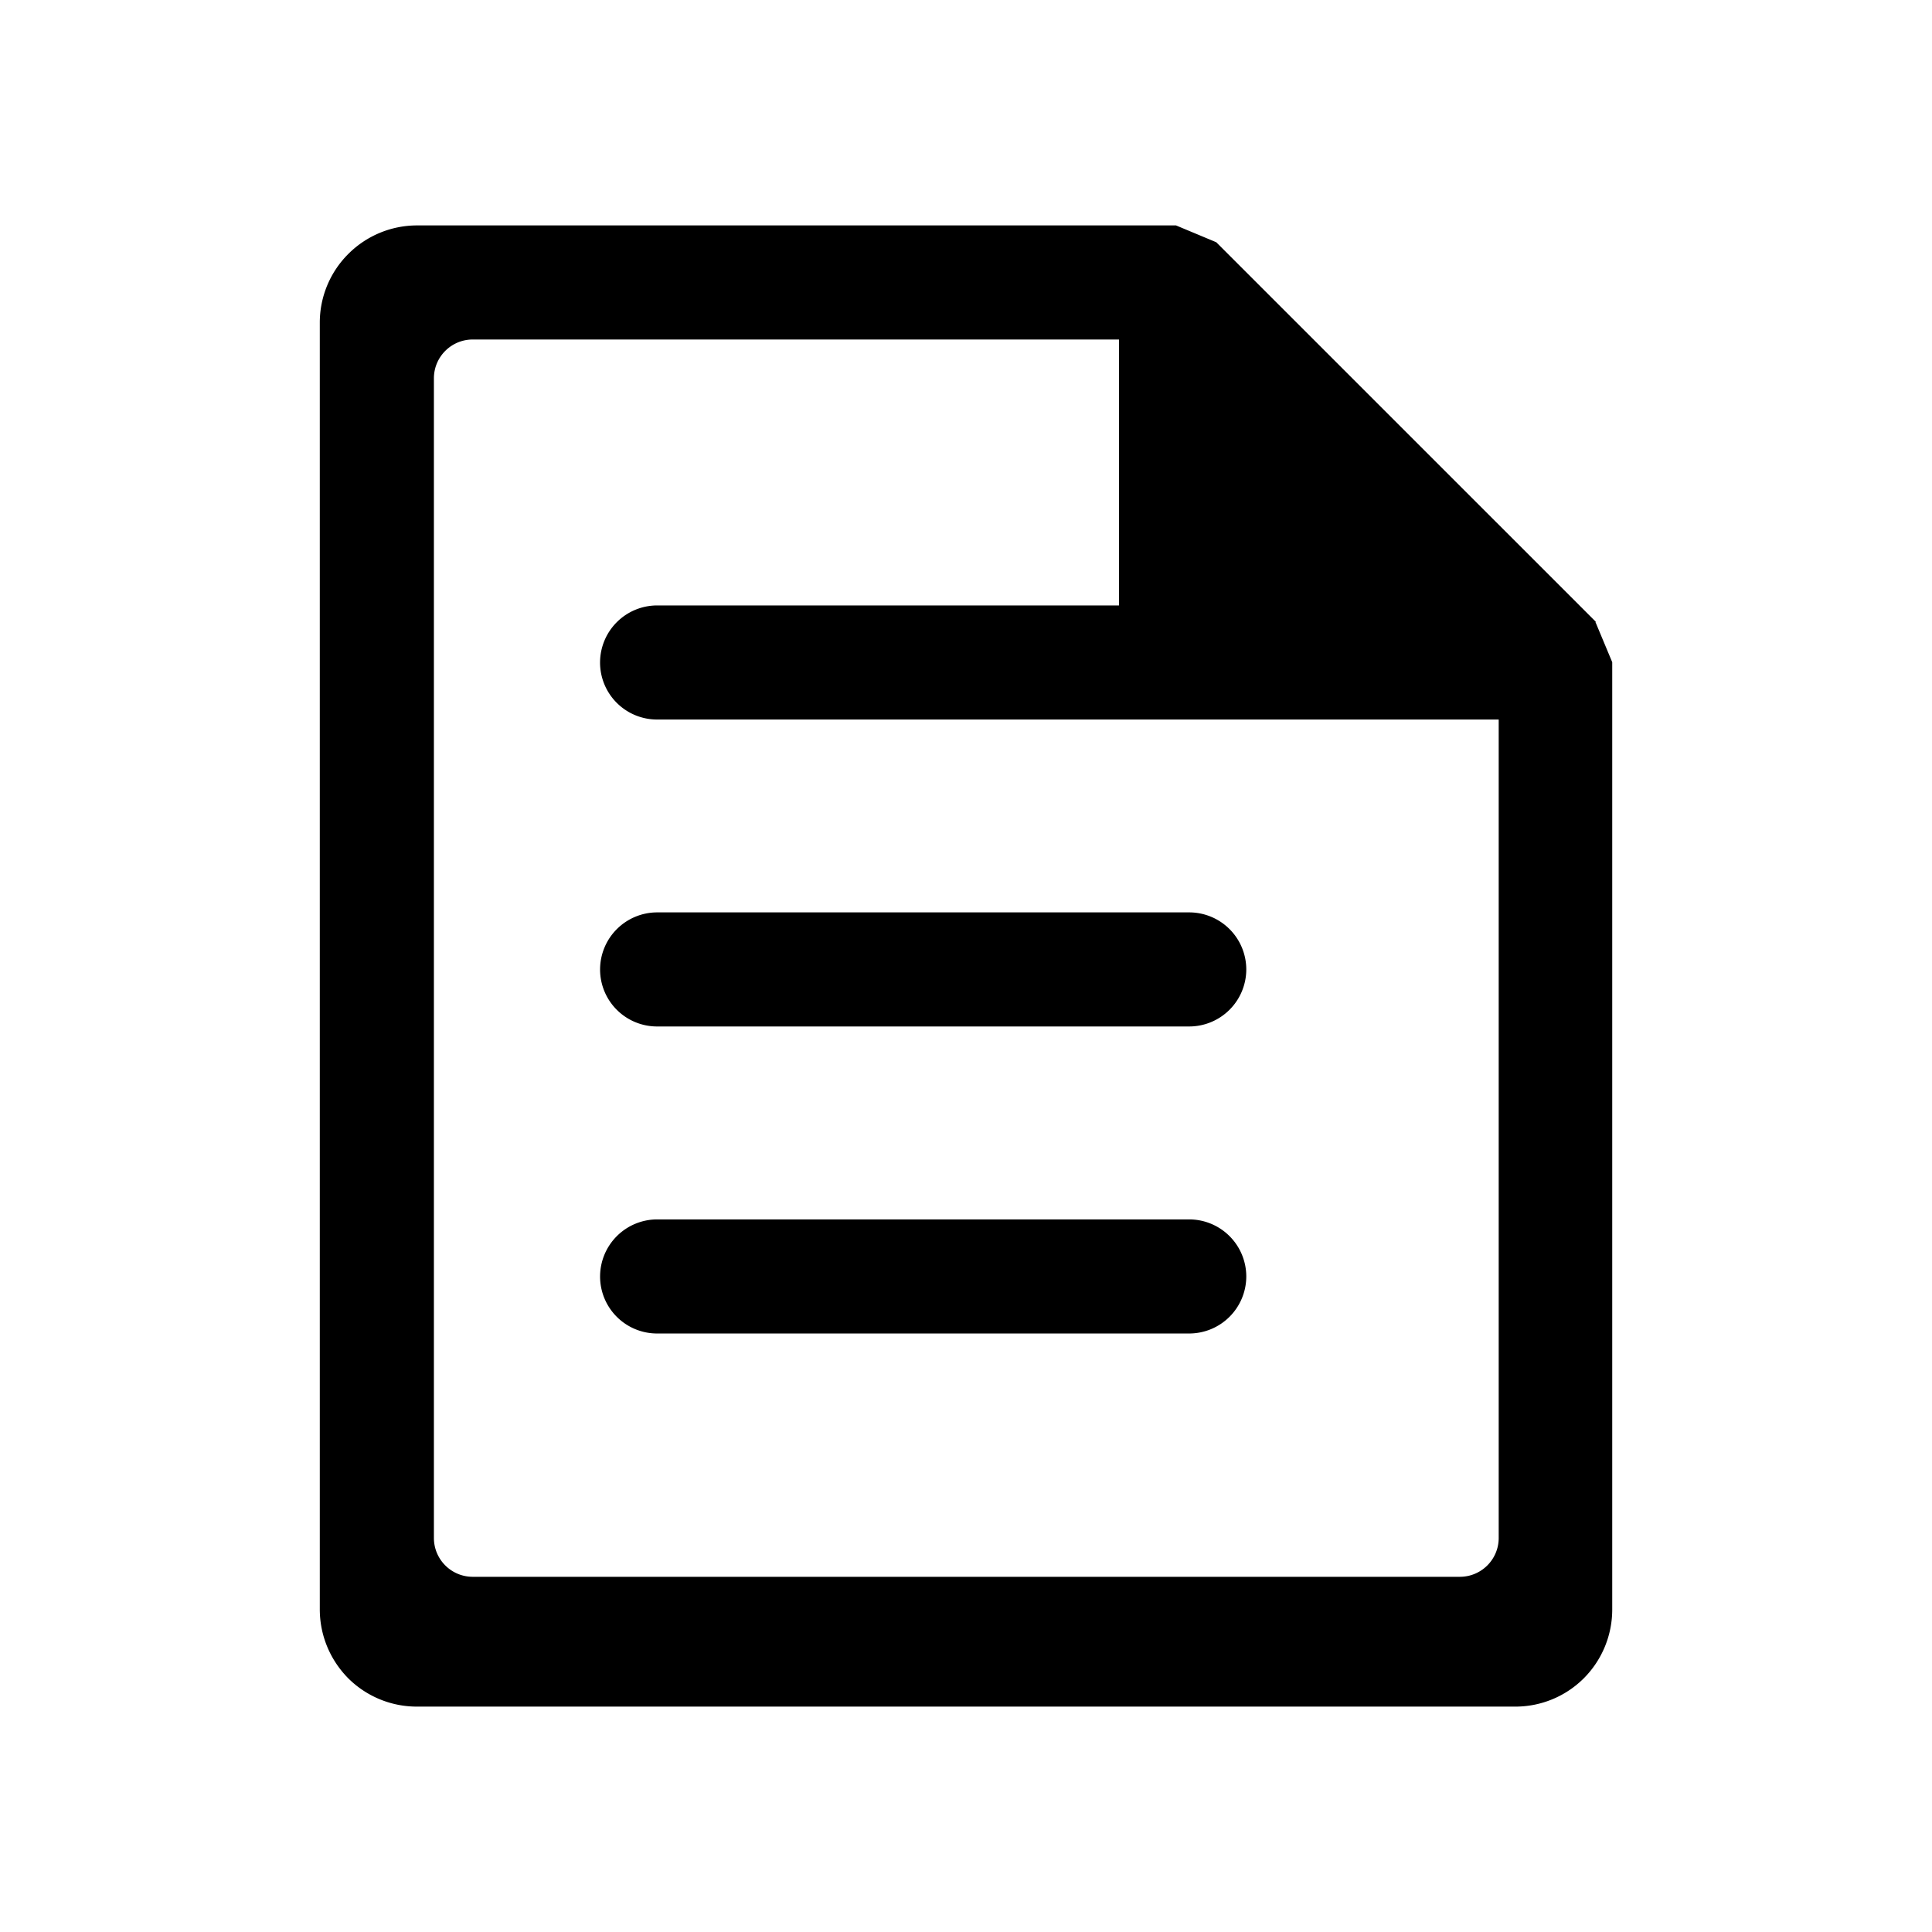 <svg width="80" height="80" fill="none" xmlns="http://www.w3.org/2000/svg"><path d="M66.086 25.753L50.362 10.03l-1.666-.696H17.27a4.026 4.026 0 00-2.841 1.175 4.015 4.015 0 00-1.187 2.853v53.277c0 1.073.422 2.088 1.175 2.853a4.026 4.026 0 002.842 1.175h45.483a4.006 4.006 0 002.842-1.175 4.032 4.032 0 001.175-2.853V27.42l-.696-1.666h.023zm-4.028 37.93c0 .89-.72 1.609-1.61 1.609H19.576c-.89 0-1.609-.72-1.609-1.61V15.667c0-.89.72-1.609 1.61-1.609h26.758V25.07H27.209a2.367 2.367 0 00-2.362 2.362 2.36 2.36 0 002.362 2.362h34.849v33.901-.011z" fill="#000"/><path d="M49.243 37.78H27.21a2.367 2.367 0 00-2.362 2.362 2.36 2.36 0 002.362 2.362h22.034a2.366 2.366 0 002.362-2.362 2.366 2.366 0 00-2.362-2.362zm0 12.713H27.21a2.367 2.367 0 00-2.362 2.362 2.36 2.36 0 002.362 2.362h22.034a2.366 2.366 0 002.362-2.362 2.366 2.366 0 00-2.362-2.362z" fill="#000"/></svg>